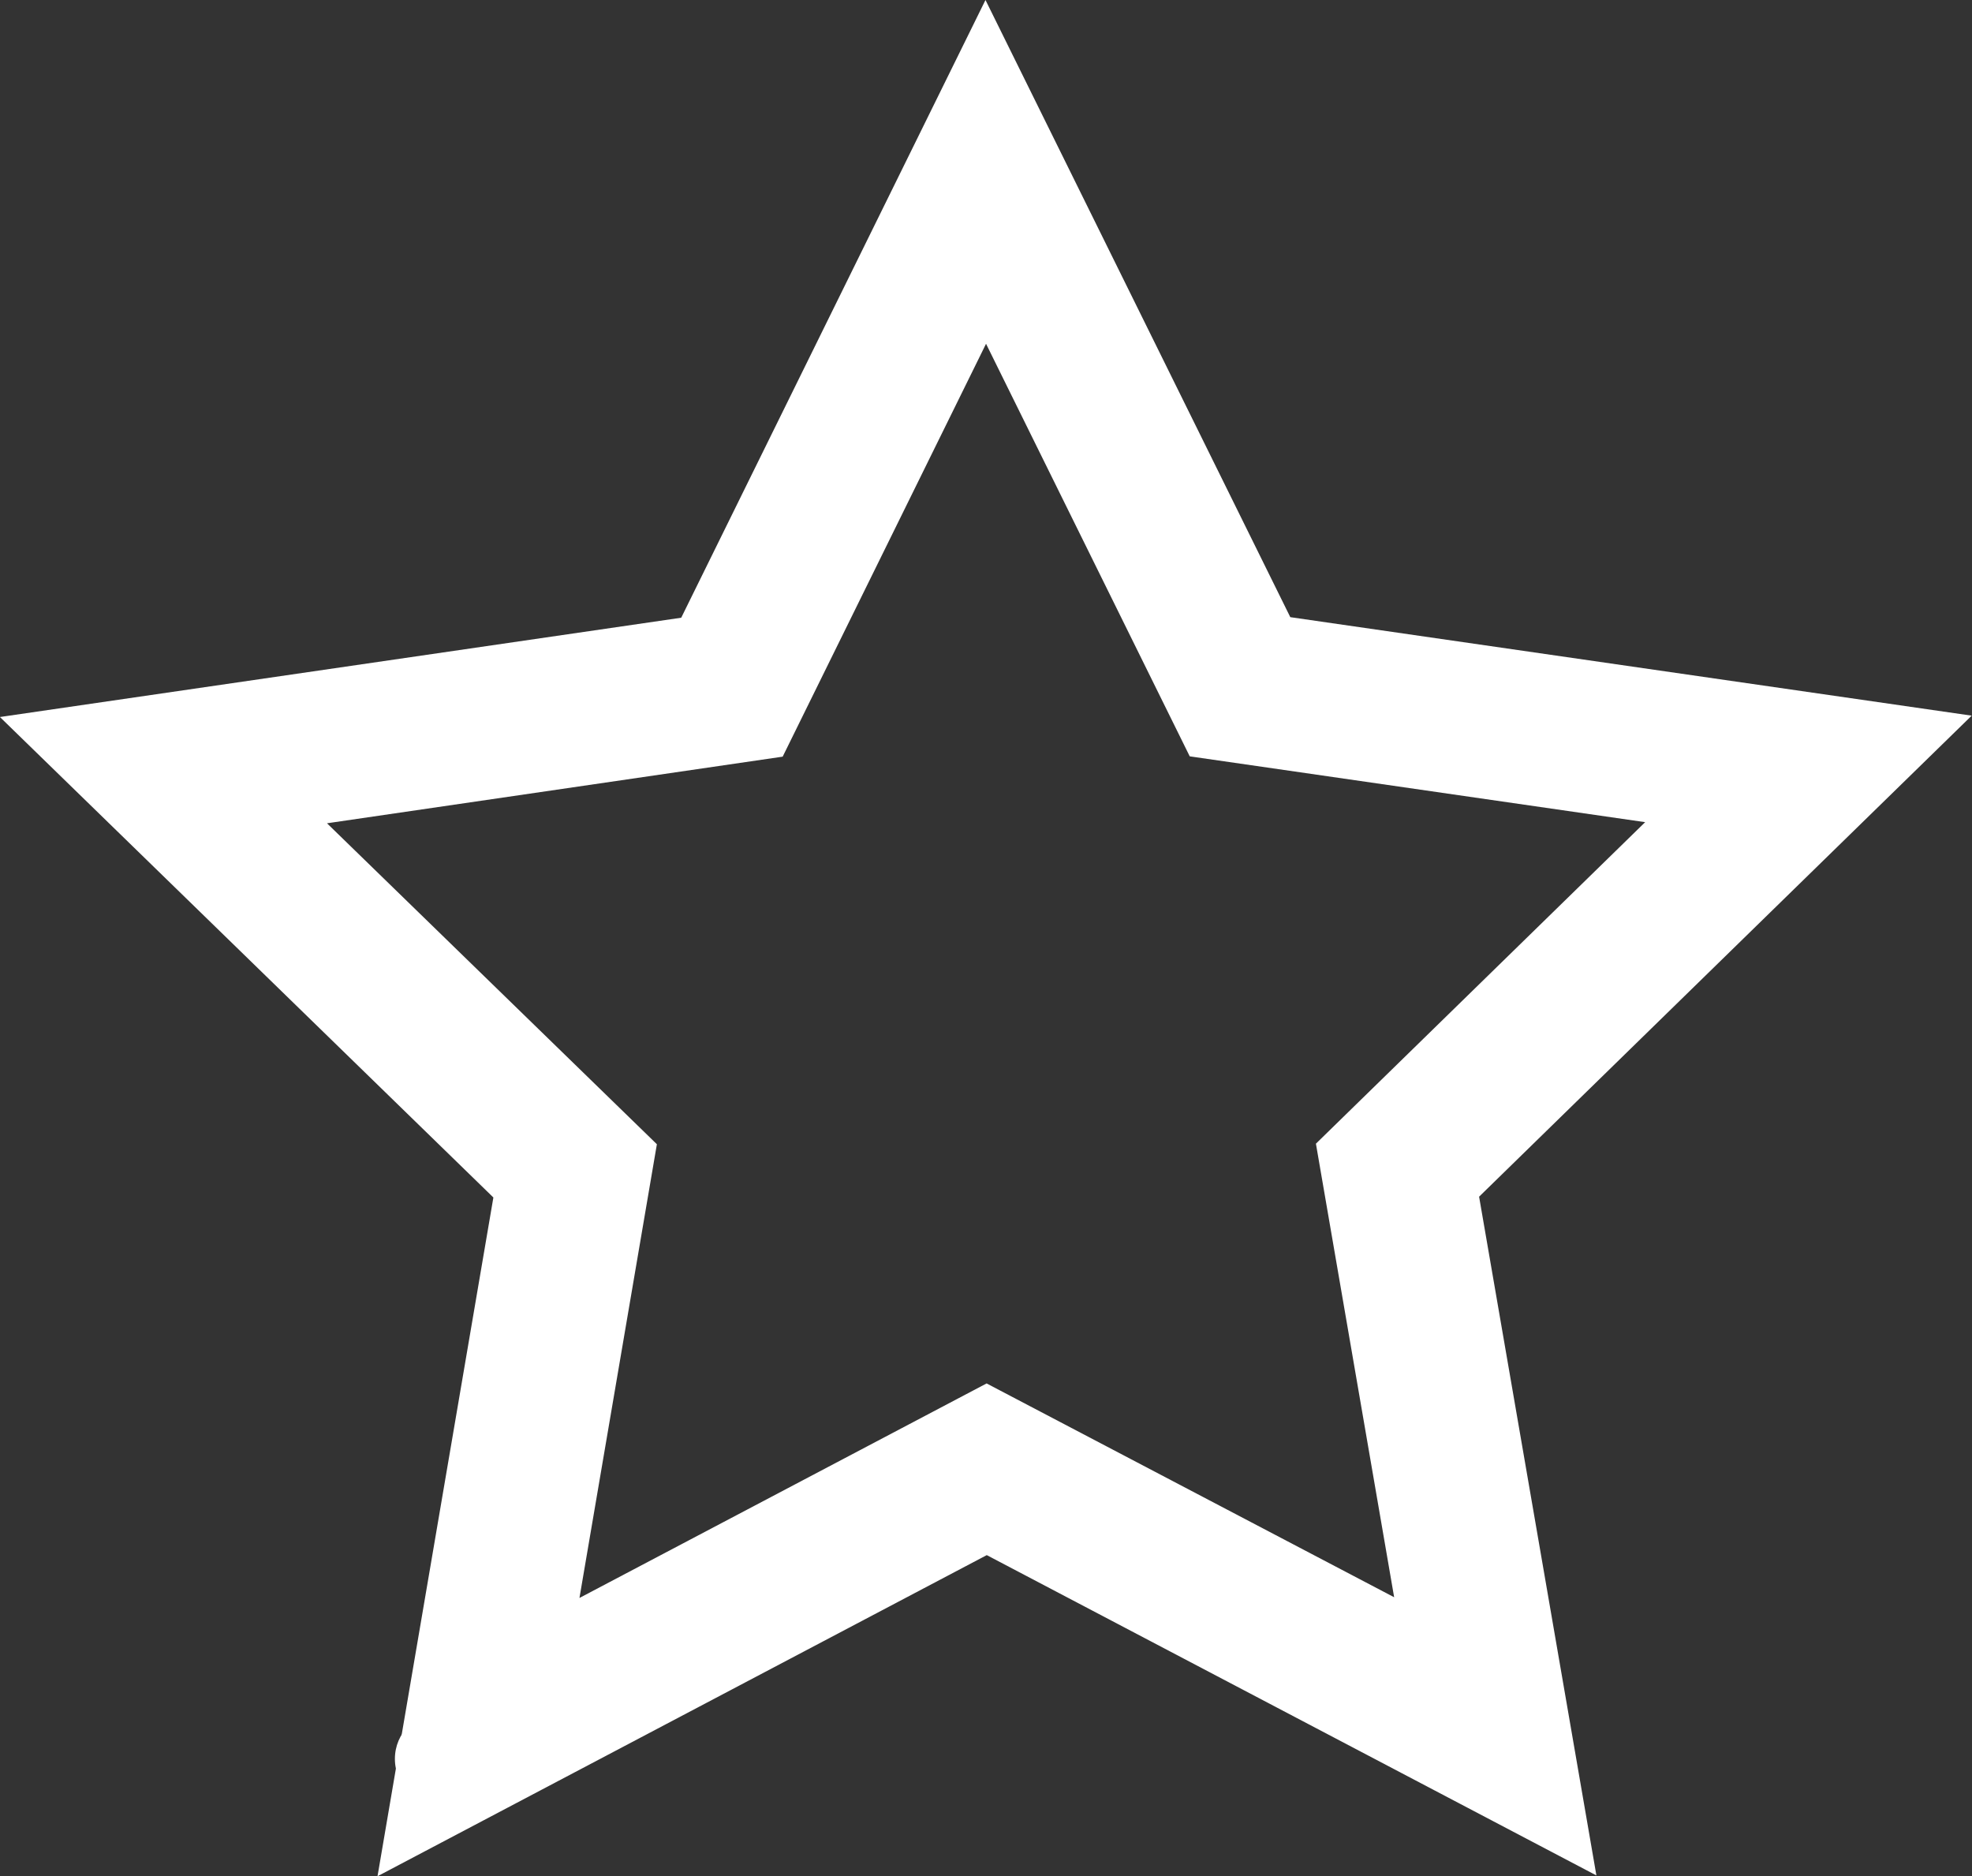 <svg id="Calque_1" data-name="Calque 1" xmlns="http://www.w3.org/2000/svg" viewBox="0 0 246.29 234.3"><rect x="0" y="0" width="246.29" height="234.3" fill="#333333" stroke="none"/><defs><style>.cls-1{fill:#fff;}</style></defs><title>avis-clients</title><circle class="cls-1" cx="55.14" cy="219.64" r="5.82"/><path class="cls-1" d="M51,242.1l14.47-84.76-61.63-60L88.93,84.94l38-77.14L165,84.87l85.1,12.3-61.52,60.07L203.23,242,127.09,202ZM44.69,110.61l41.2,40.08-9.67,56.66,50.85-26.79,50.9,26.7-9.77-56.64,41.12-40.15-56.88-8.22L127,50.73l-25.4,51.56Z" transform="translate(-3.85 -7.8)"/></svg>